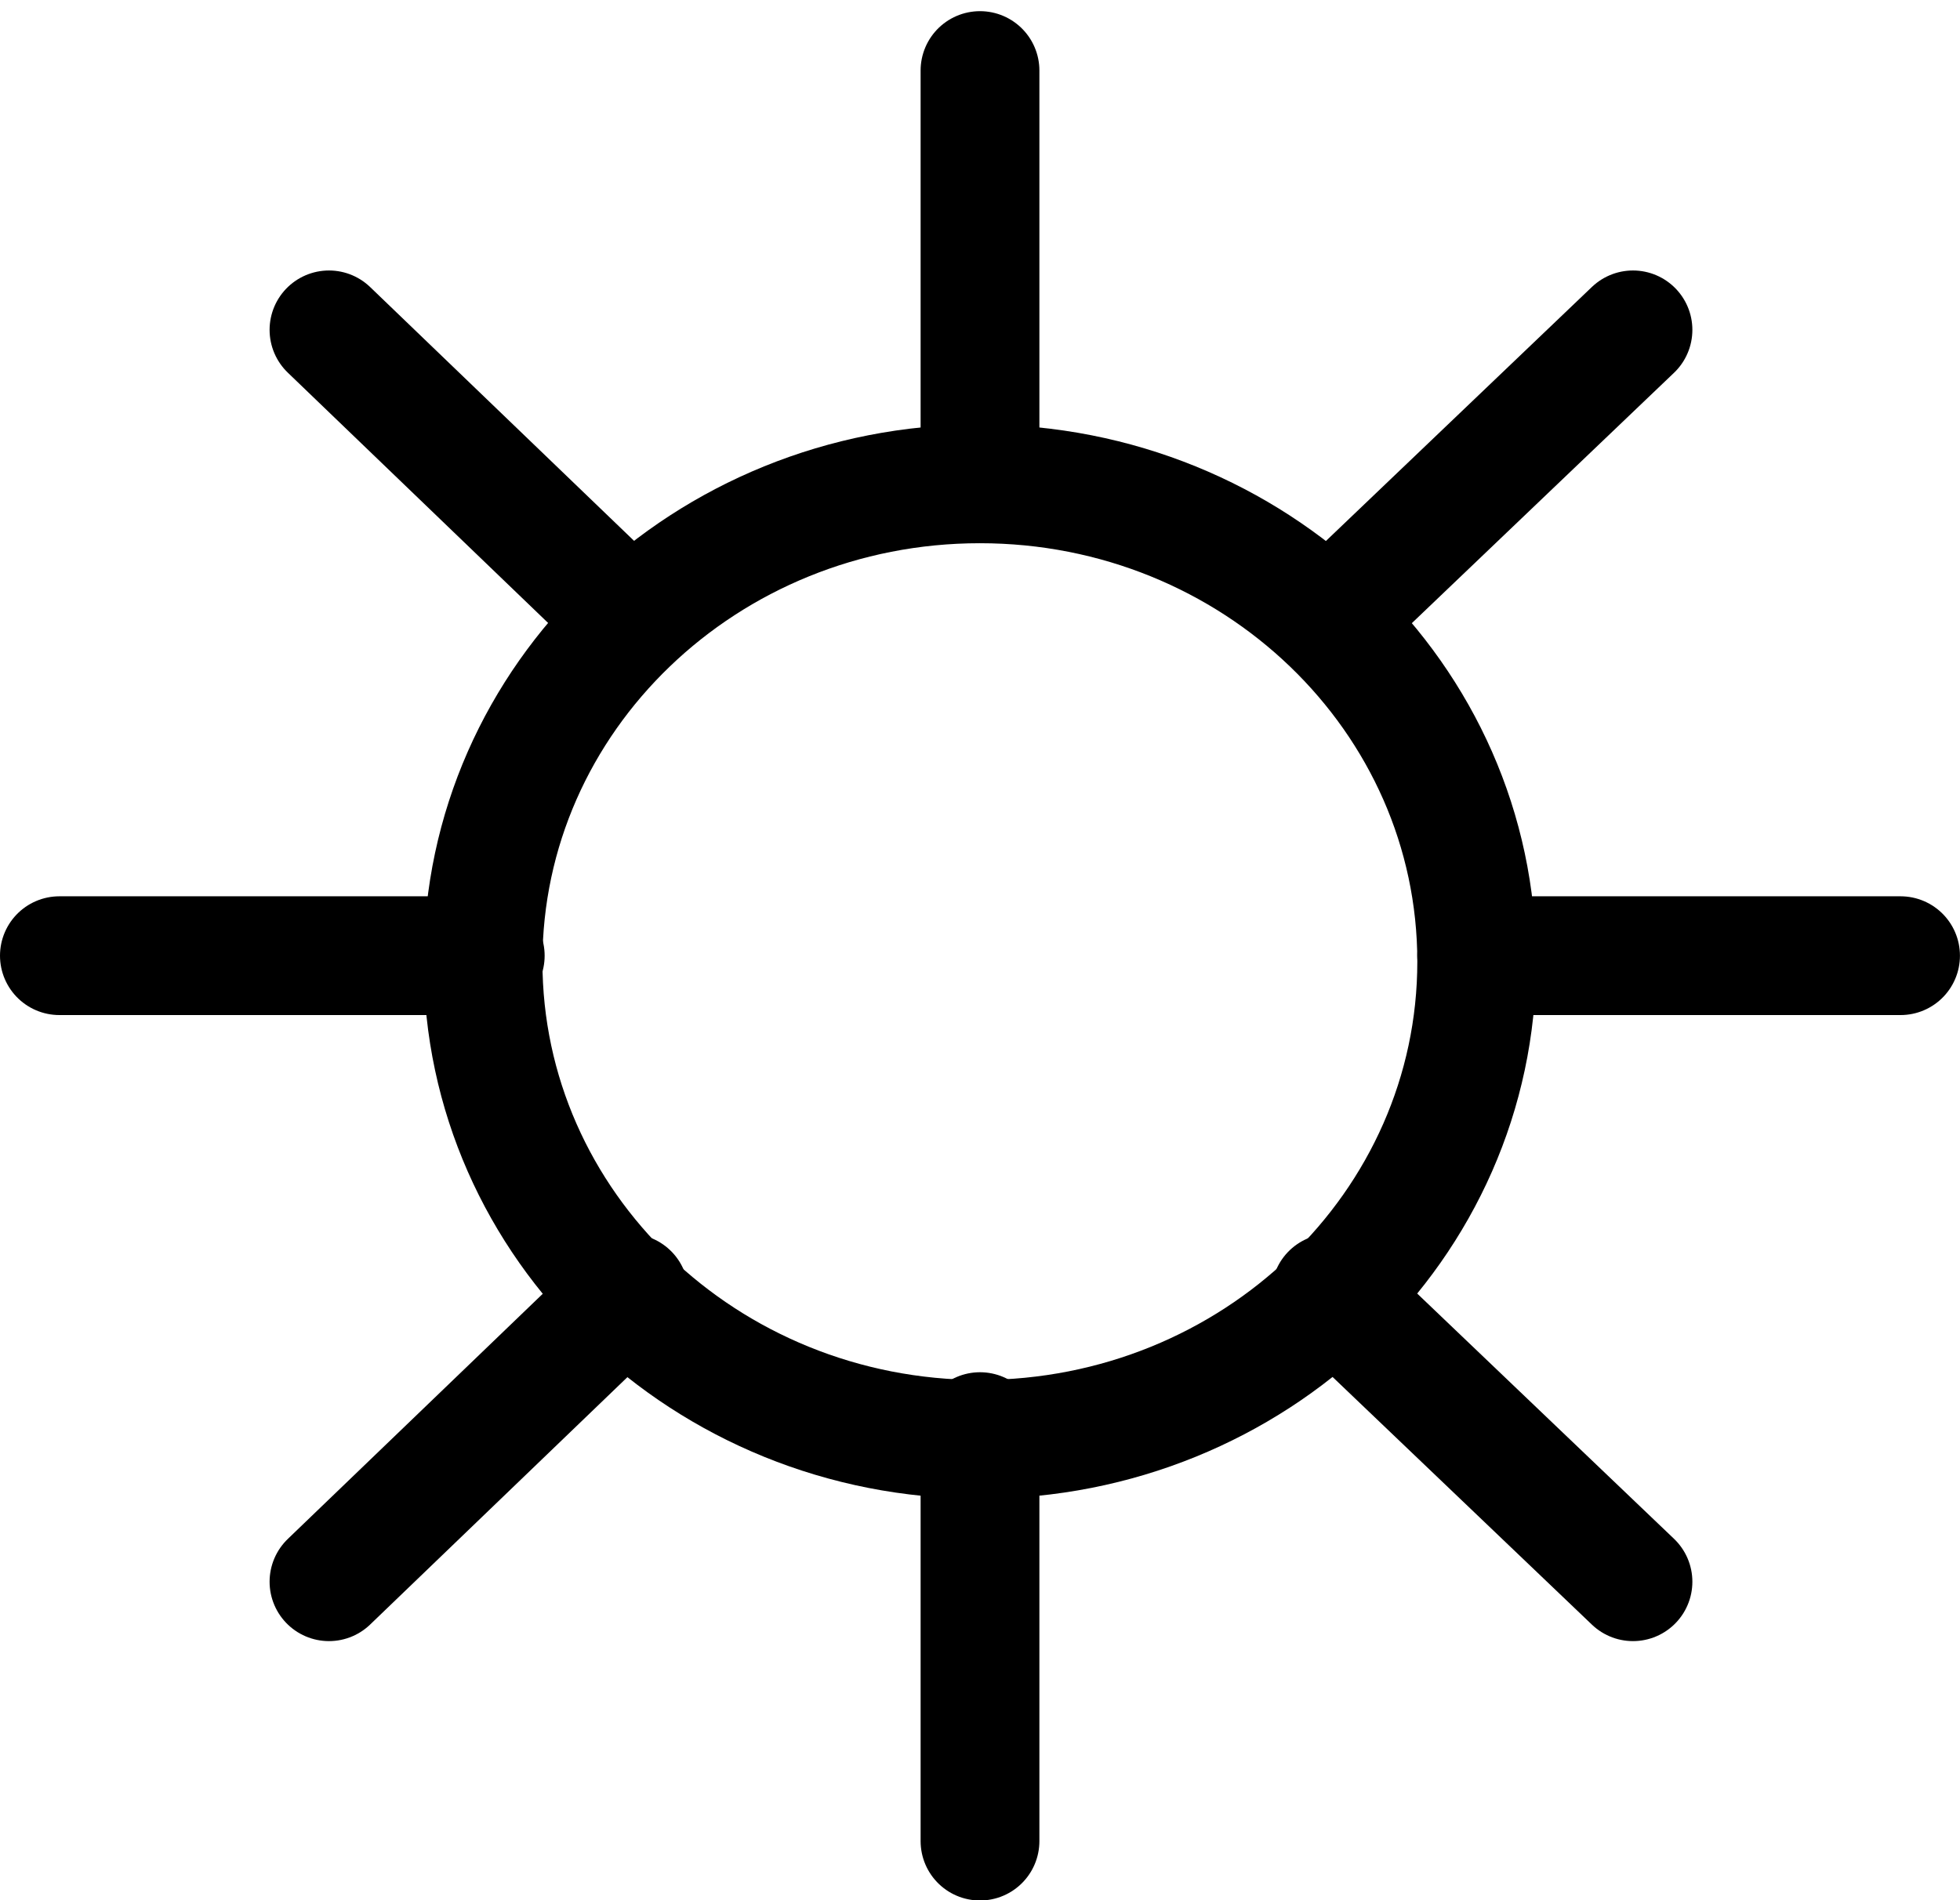 <svg width="33" height="32" viewBox="0 0 33 32" fill="none" xmlns="http://www.w3.org/2000/svg">
<path d="M16.498 24.239C21.118 24.239 24.863 20.637 24.863 16.194C24.863 11.75 21.118 8.148 16.498 8.148C11.878 8.148 8.133 11.75 8.133 16.194C8.133 20.637 11.878 24.239 16.498 24.239Z" stroke="black" stroke-width="2" stroke-linecap="round" stroke-linejoin="round"/>
<path d="M16.5 8.051V1.188" stroke="black" stroke-width="2" stroke-linecap="round" stroke-linejoin="round"/>
<path d="M16.5 31.005V24.109" stroke="black" stroke-width="2" stroke-linecap="round" stroke-linejoin="round"/>
<path d="M24.863 16.094H31.999" stroke="black" stroke-width="2" stroke-linecap="round" stroke-linejoin="round"/>
<path d="M1 16.094H8.17" stroke="black" stroke-width="2" stroke-linecap="round" stroke-linejoin="round"/>
<path d="M22.406 21.777L27.494 26.637" stroke="black" stroke-width="2" stroke-linecap="round" stroke-linejoin="round"/>
<path d="M5.539 5.555L10.592 10.415" stroke="black" stroke-width="2" stroke-linecap="round" stroke-linejoin="round"/>
<path d="M10.592 21.777L5.539 26.637" stroke="black" stroke-width="2" stroke-linecap="round" stroke-linejoin="round"/>
<path d="M27.494 5.555L22.406 10.415" stroke="black" stroke-width="2" stroke-linecap="round" stroke-linejoin="round"/>
</svg>
